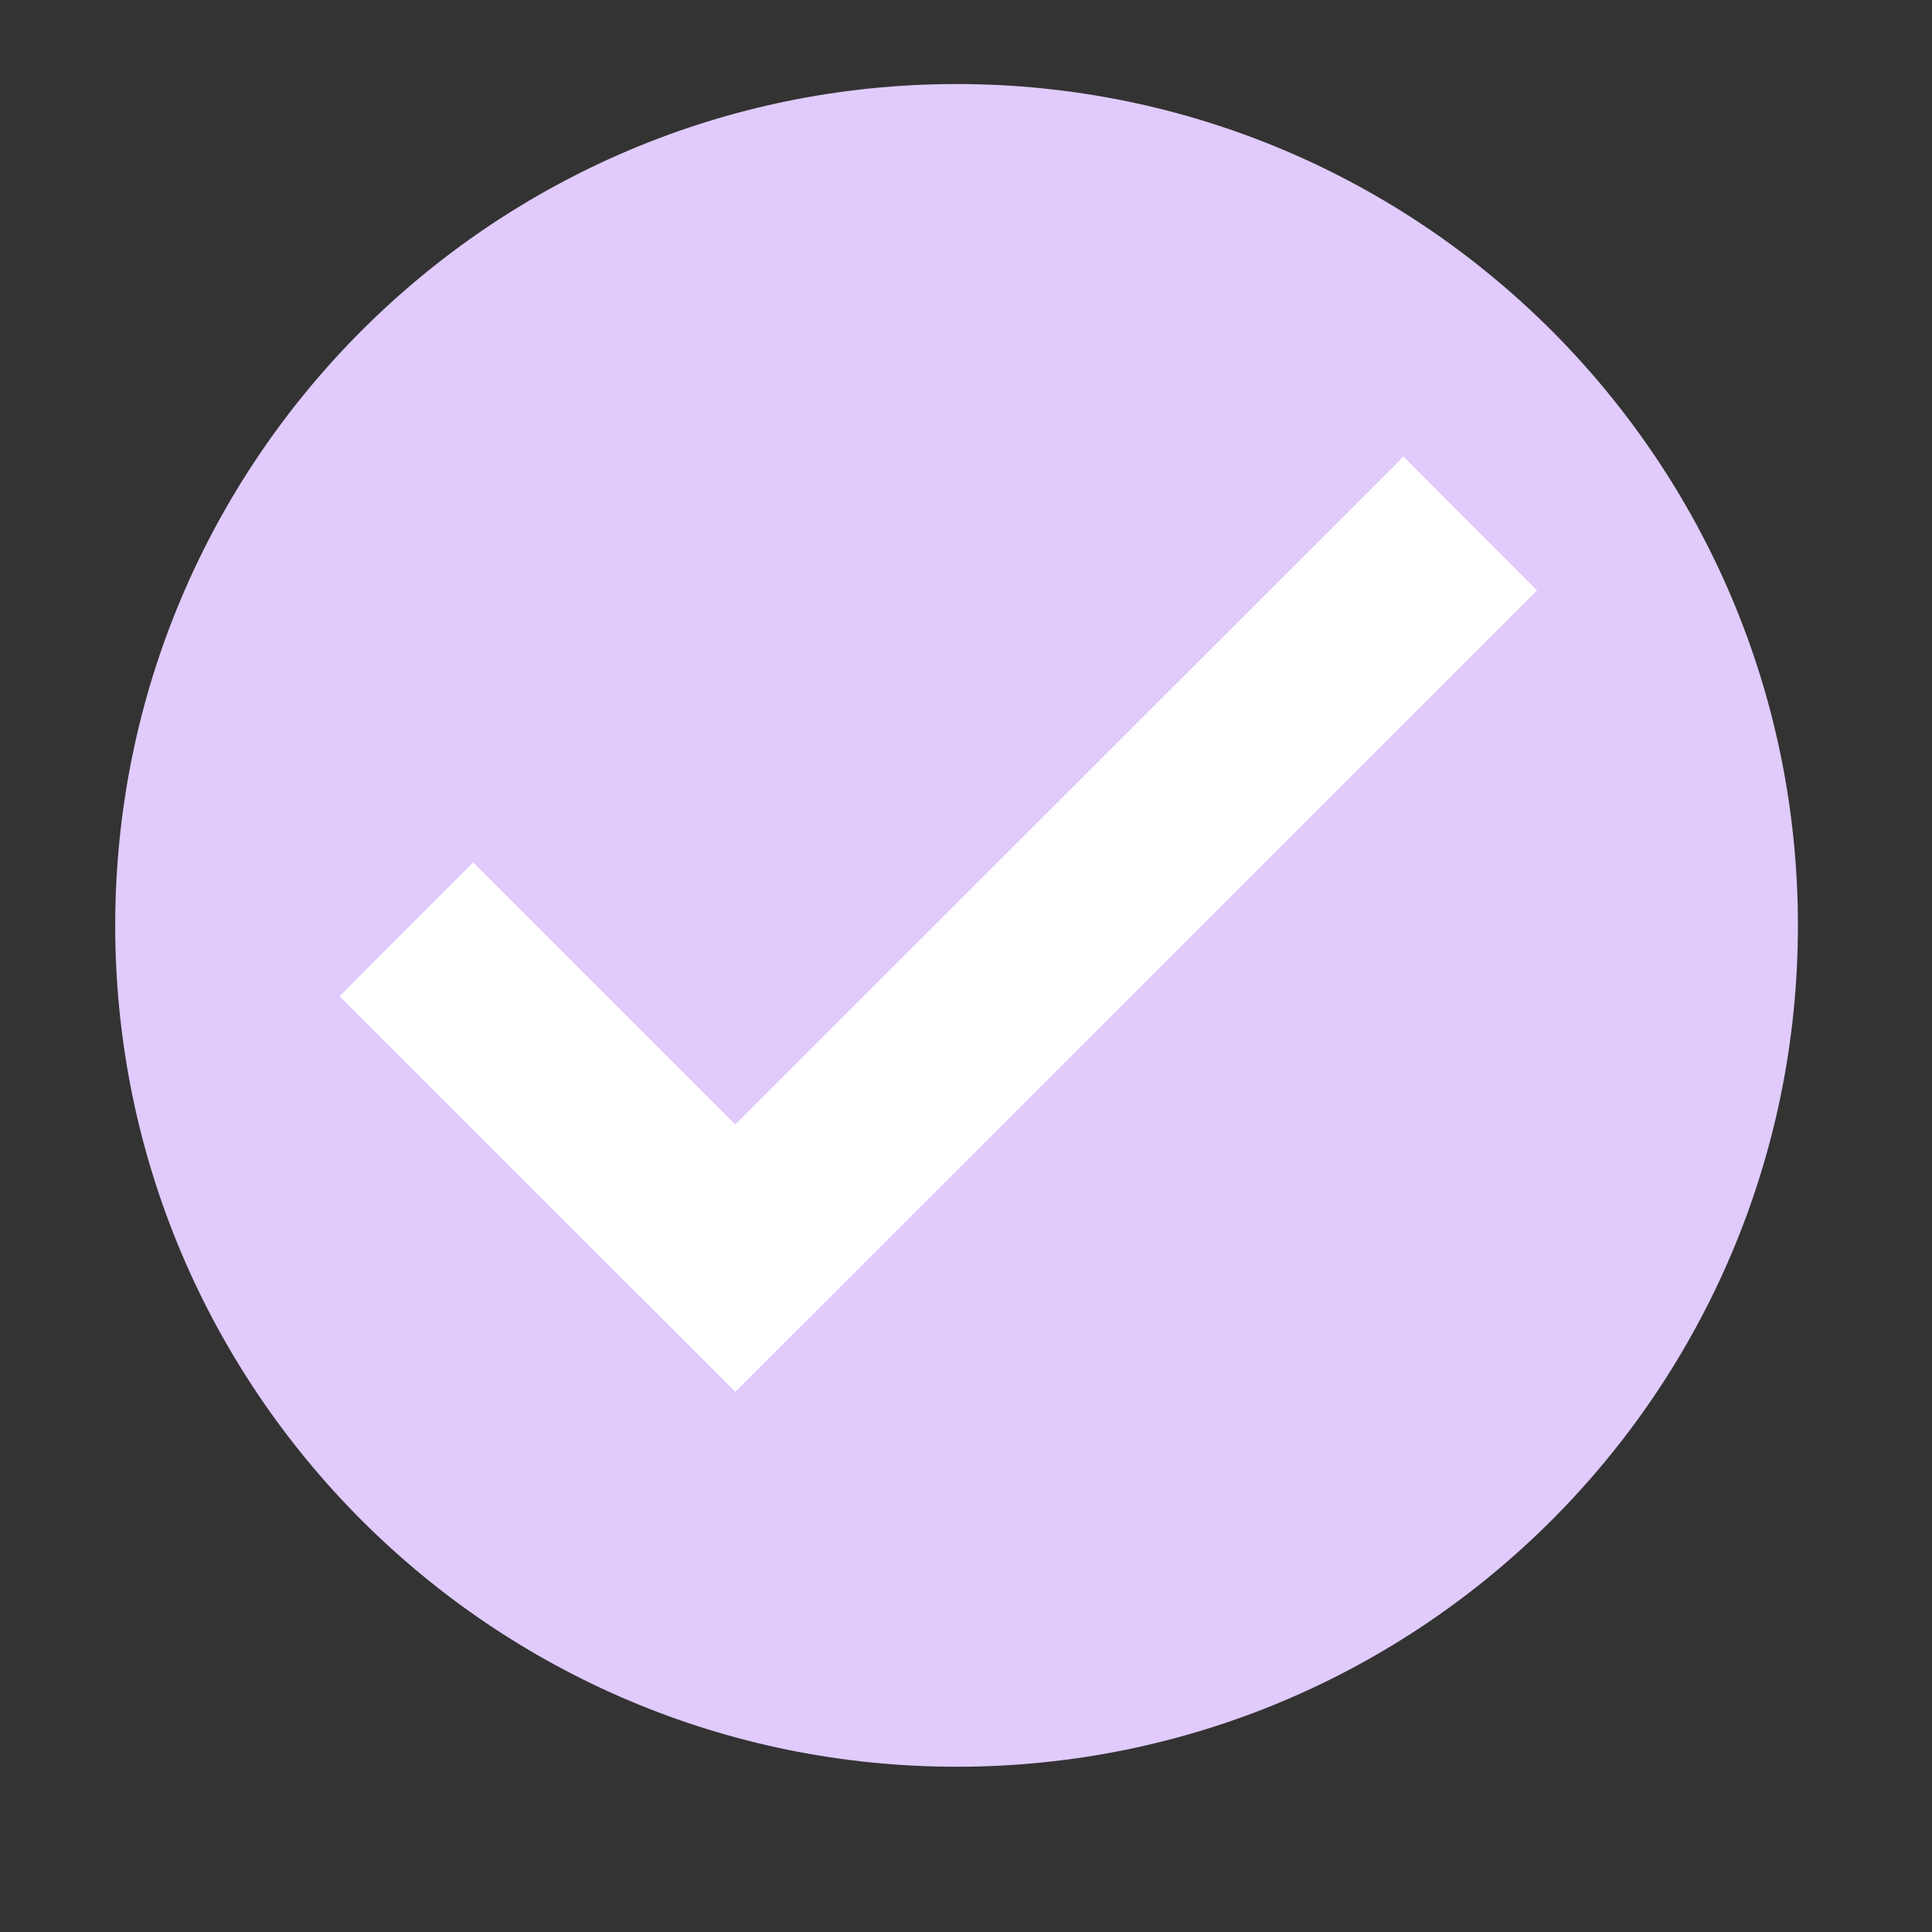 <svg xmlns="http://www.w3.org/2000/svg" xmlns:xlink="http://www.w3.org/1999/xlink" width="40" zoomAndPan="magnify" viewBox="0 0 30 30" height="40" preserveAspectRatio="xMidYMid meet" version="1.0"><rect x="0" y="0" width="30" height="30" fill="#333333" stroke="none"/><defs><clipPath id="39f1d3b697"><path d="M 1.789 1.305 L 27.918 1.305 L 27.918 27.434 L 1.789 27.434 Z M 1.789 1.305 " clip-rule="nonzero"/></clipPath></defs><g clip-path="url(#39f1d3b697)"><path fill="#e0cbfc" d="M 27.918 14.371 C 27.918 21.586 22.07 27.434 14.855 27.434 C 7.641 27.434 1.789 21.586 1.789 14.371 C 1.789 7.156 7.641 1.305 14.855 1.305 C 22.07 1.305 27.918 7.156 27.918 14.371 " fill-opacity="1" fill-rule="nonzero"/></g><path fill="#ffffff" d="M 23.867 9.168 L 21.793 7.09 L 11.418 17.461 L 7.348 13.391 L 5.273 15.469 L 11.418 21.613 L 23.867 9.168 " fill-opacity="1" fill-rule="nonzero"/></svg>